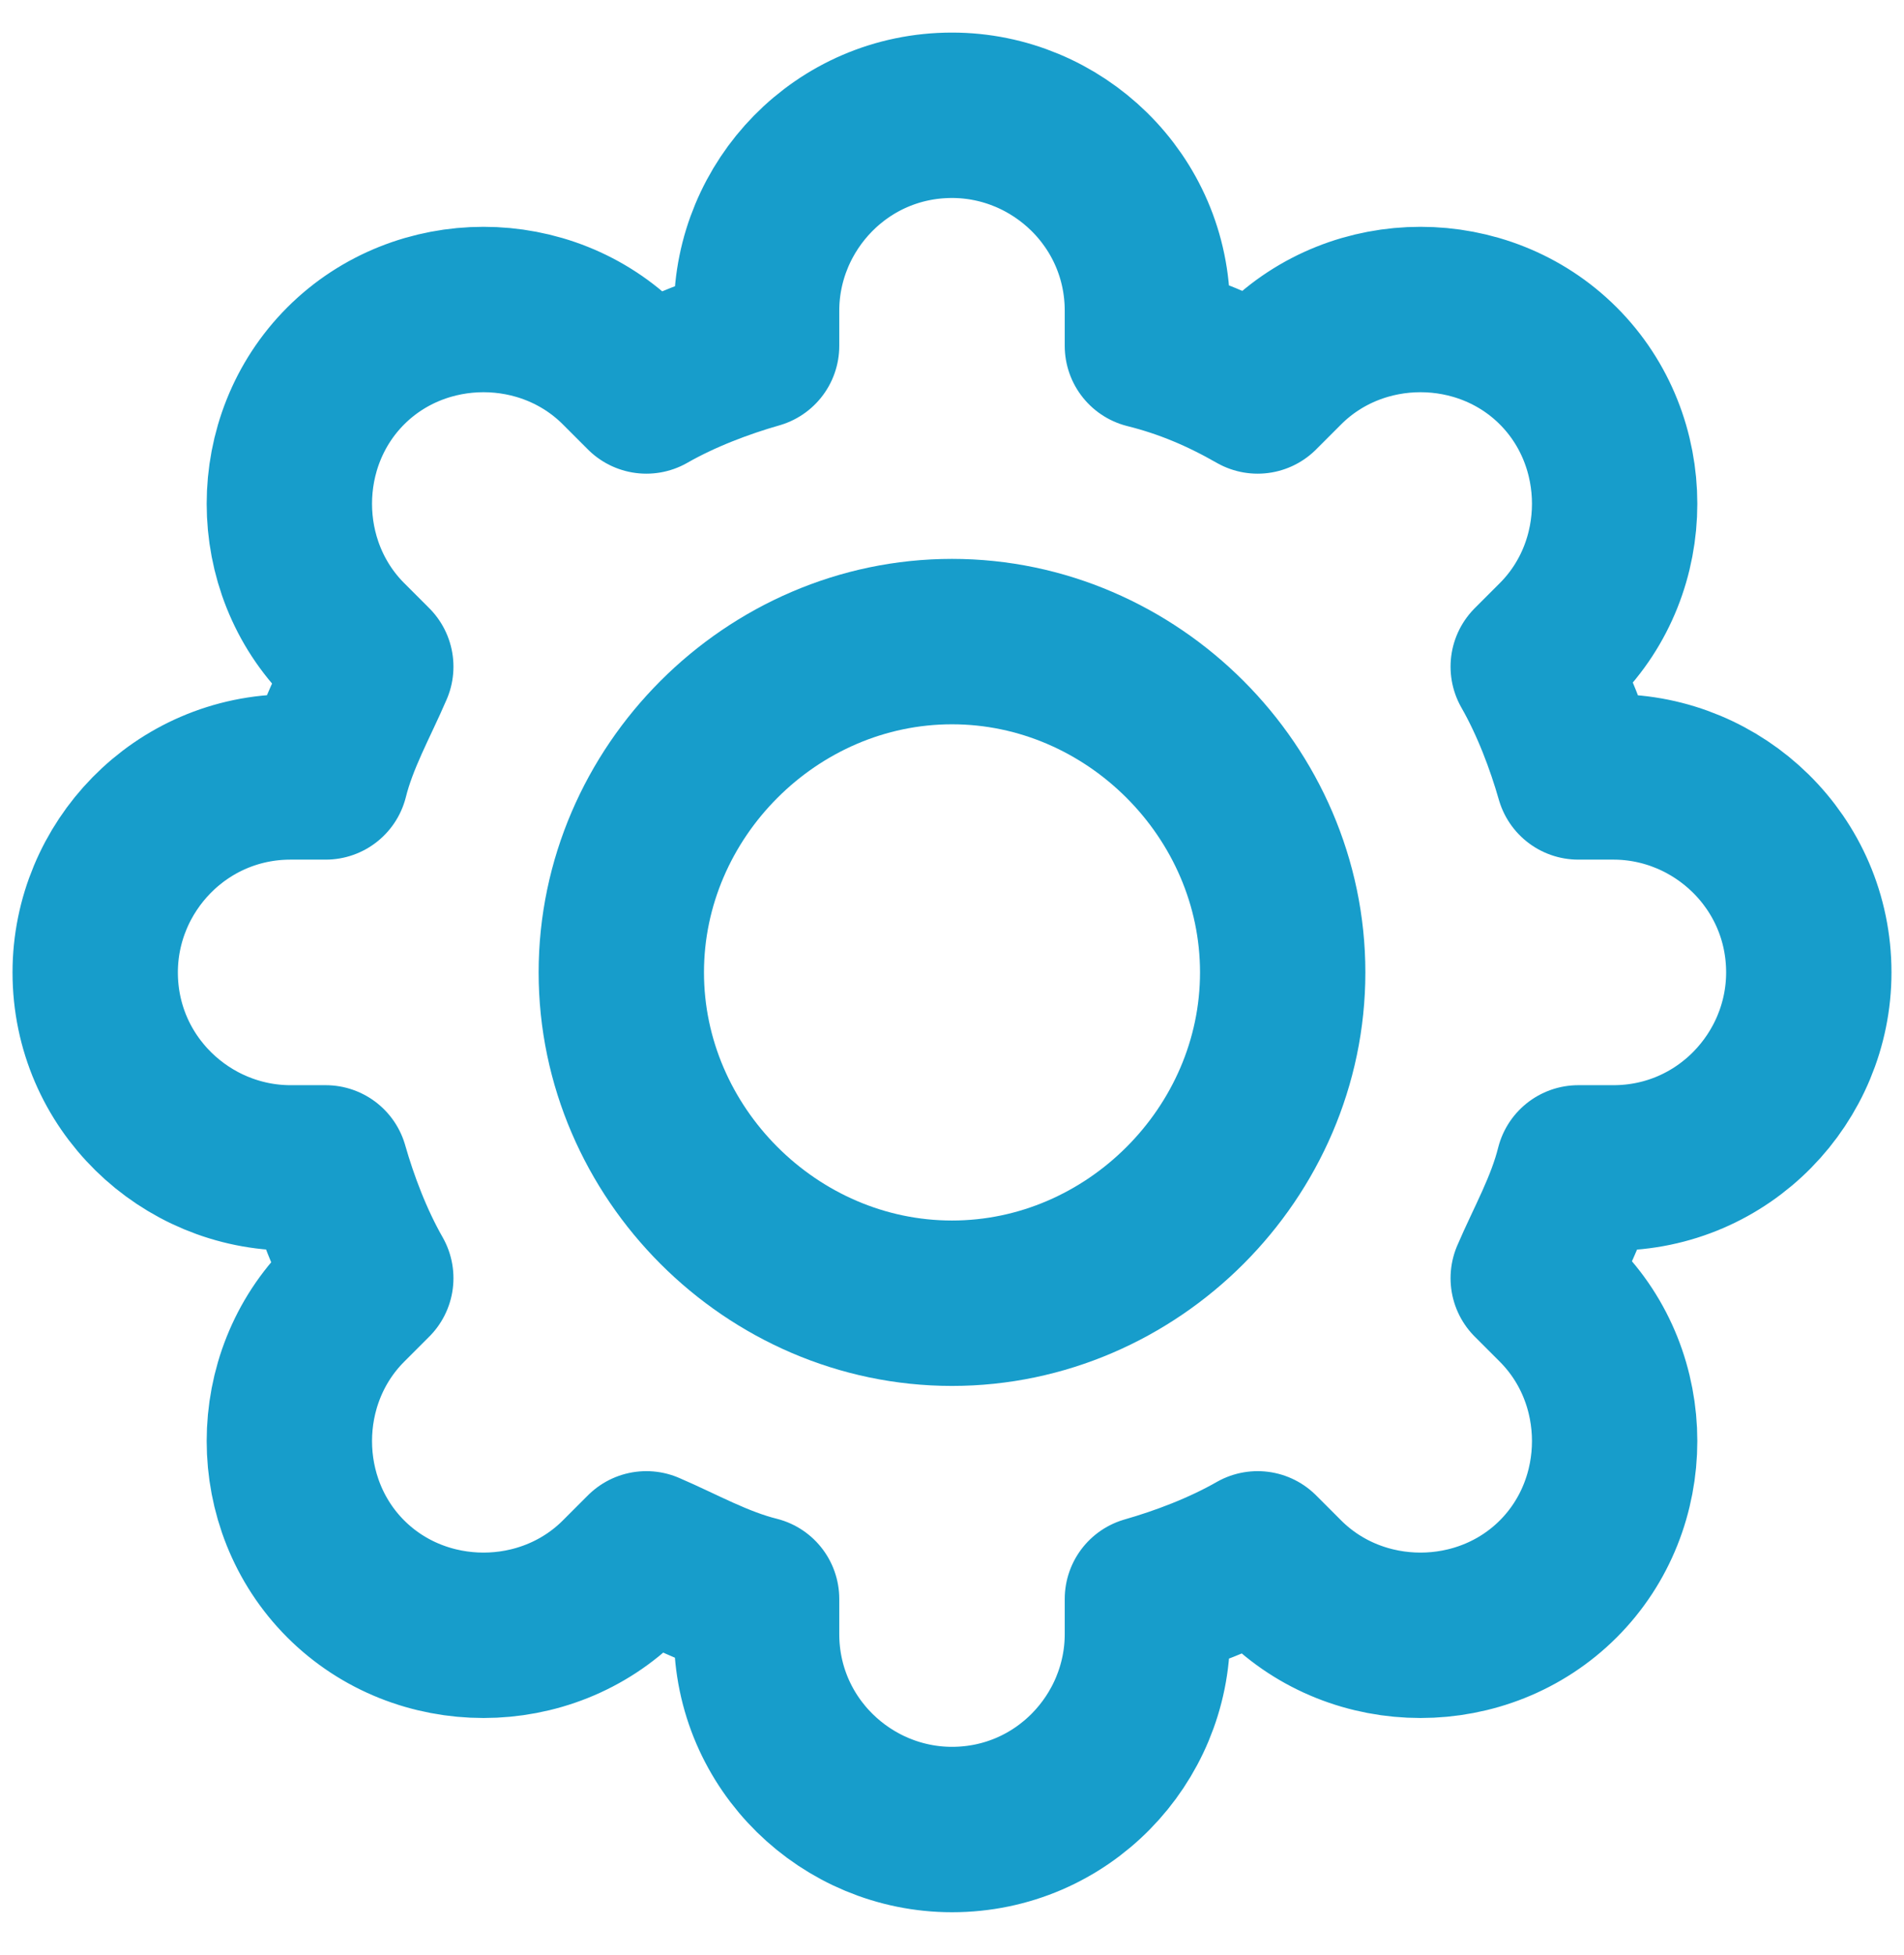 <svg width="38" height="39" xmlns="http://www.w3.org/2000/svg">
    <g stroke="#179DCB" stroke-width="3.3" fill="none" fill-rule="evenodd" stroke-linecap="round" stroke-linejoin="round">
        <path d="M25.1 7.8l.5-.5c1.5-1.5 4-1.5 5.5 0h0c1.5 1.5 1.5 4 0 5.5l-.5.5c.4.7.7 1.5.9 2.2h.7c2.1 0 3.9 1.7 3.9 3.9h0c0 2.1-1.7 3.9-3.9 3.9h-.7c-.2.8-.6 1.5-.9 2.2l.5.5c1.5 1.5 1.5 4 0 5.5h0c-1.5 1.5-4 1.5-5.5 0l-.5-.5c-.7.4-1.5.7-2.2.9v.7c0 2.1-1.7 3.9-3.9 3.9h0c-2.1 0-3.9-1.7-3.9-3.9v-.7c-.8-.2-1.5-.6-2.2-.9l-.5.5c-1.5 1.5-4 1.5-5.5 0h0c-1.5-1.5-1.5-4 0-5.5l.5-.5c-.4-.7-.7-1.5-.9-2.2h-.7c-2.1 0-3.9-1.7-3.9-3.9h0c0-2.1 1.7-3.9 3.9-3.9h.7c.2-.8.6-1.5.9-2.2l-.5-.5c-1.5-1.5-1.5-4 0-5.5h0c1.5-1.5 4-1.5 5.5 0l.5.5c.7-.4 1.5-.7 2.2-.9v-.7c0-2.1 1.7-3.9 3.9-3.9h0c2.1 0 3.9 1.7 3.9 3.9v.7c.8.2 1.5.5 2.2.9z"/>
        <path d="M19 26c3.6 0 6.6-3 6.6-6.6 0-3.6-3-6.6-6.6-6.6-3.6 0-6.6 3-6.6 6.6 0 3.6 3 6.6 6.6 6.6z"/>
    </g>
</svg>
